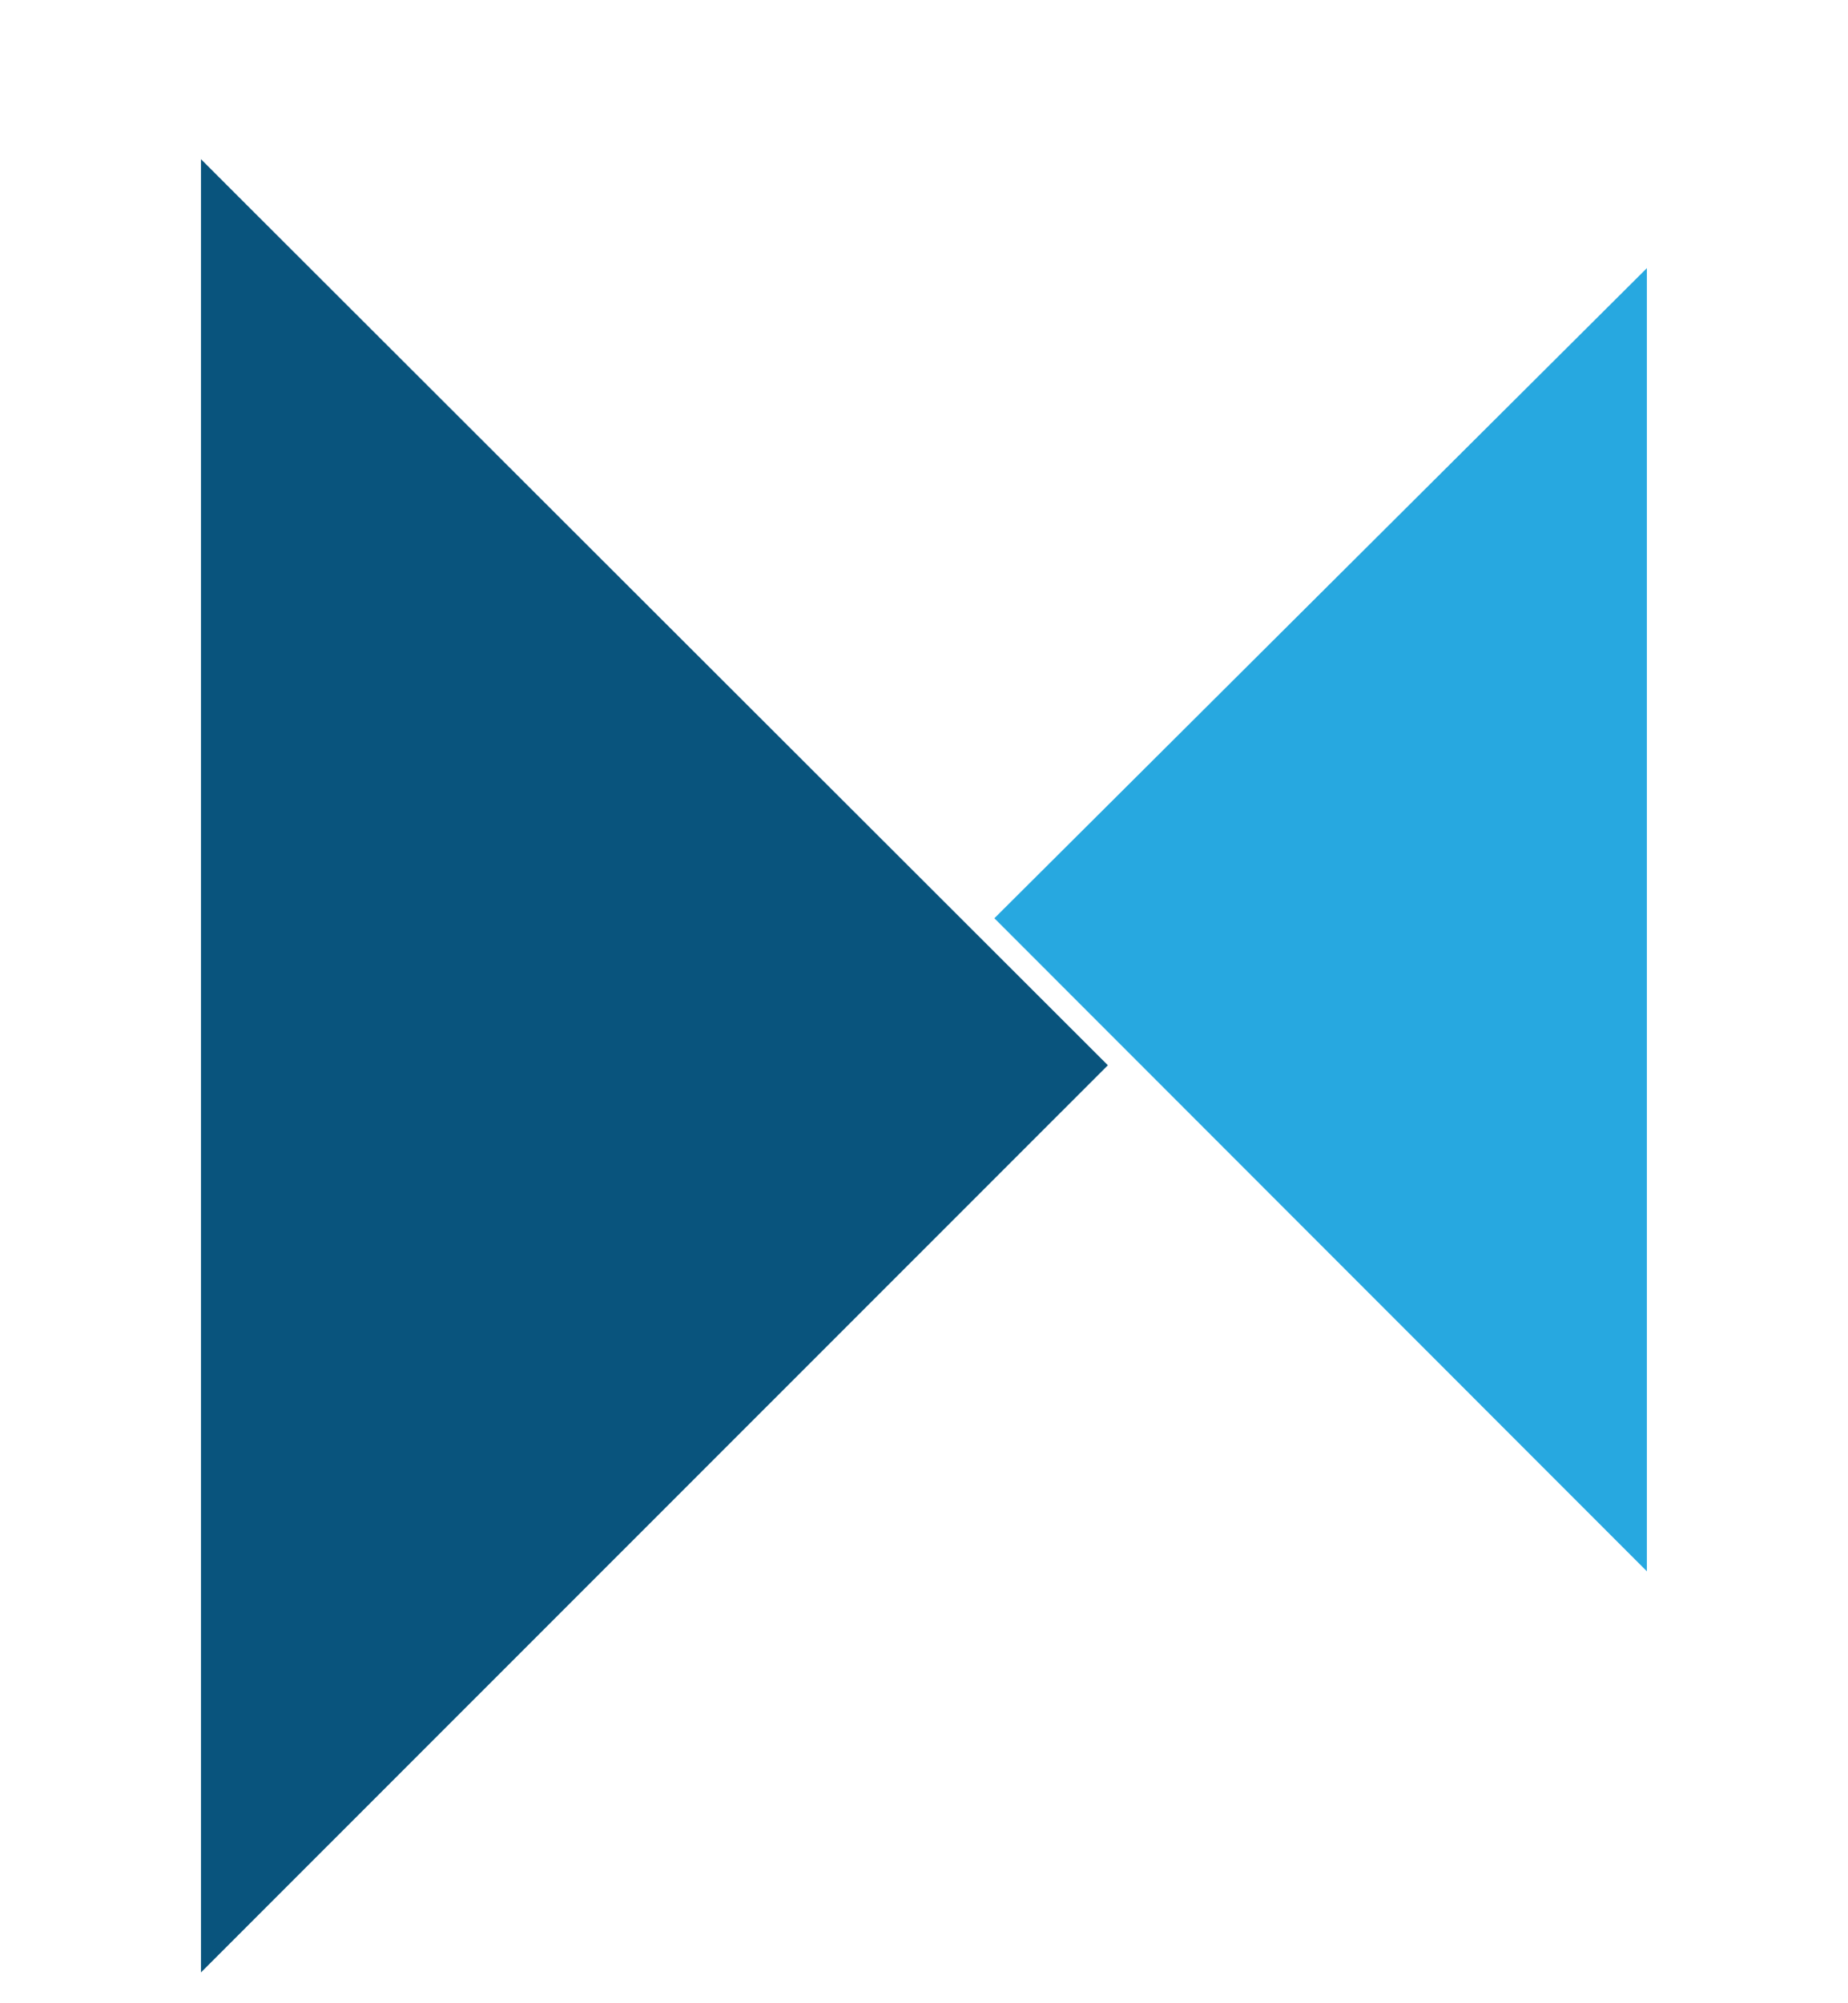 <svg width="12" height="13" viewBox="0 0 12 13" fill="none" xmlns="http://www.w3.org/2000/svg">
<g clip-path="url(#clip0_1370_34482)">
<path d="M10.694 10.197V1.74L6.457 5.959L10.694 10.197Z" fill="#27A8E0"/>
<path d="M1.305 1.033L1.509 1.237L7.194 6.913L1.305 12.8V1.033Z" fill="#09547D"/>
</g>
<defs>
<clipPath id="clip0_1370_34482">
<rect width="12" height="12" fill="white" transform="translate(0 0.926)"/>
</clipPath>
</defs>
</svg>
